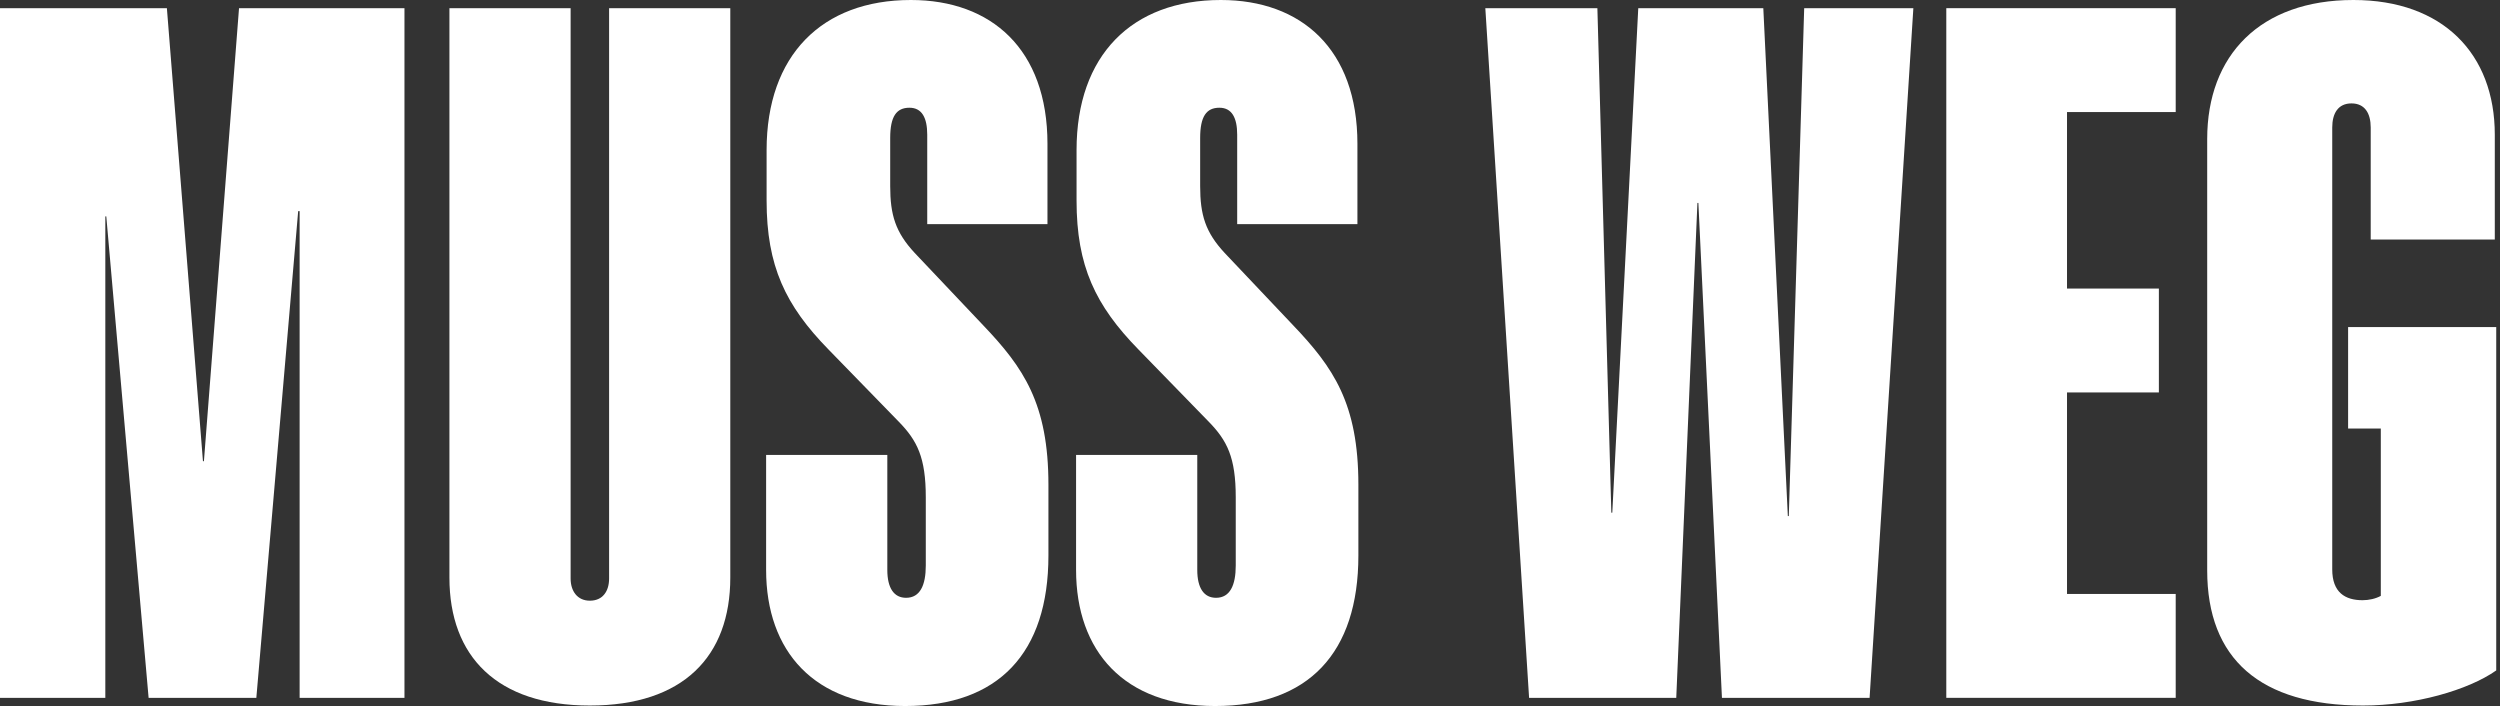 <svg width="637" height="180" viewBox="0 0 637 180" fill="none" xmlns="http://www.w3.org/2000/svg">
<rect x="0" y="0" width="637" height="180" fill="#333333" stroke="none"/>
<path d="M602.096 179.77C575.872 179.77 562.393 167.883 562.393 145.336V35.415C562.393 14.092 575.872 0 599.646 0C622.438 0 635.673 13.725 635.673 34.312V61.026H604.057V32.474C604.057 28.92 602.587 26.347 599.155 26.347C595.724 26.347 594.254 28.92 594.254 32.474V145.09C594.254 150.973 597.562 152.933 601.974 152.933C603.567 152.933 605.283 152.566 606.63 151.83V109.185H598.298V83.329H636.041V170.824C628.933 175.849 615.208 179.77 602.096 179.77Z" fill="white"/>
<path d="M495.916 177.809V2.083H554.369V28.552H526.674V73.526H550.08V99.995H526.674V151.34H554.369V177.809H495.916Z" fill="white"/>
<path d="M389.612 177.809L378.461 2.083H407.013L410.567 130.63H410.812L417.43 2.083H449.291L455.54 131.488H455.785L459.707 2.083H487.524L476.372 177.809H438.752L432.747 51.713H432.502L427.11 177.809H389.612Z" fill="white"/>
<path d="M309.598 179.893C286.438 179.893 274.184 165.923 274.184 145.213V115.925H305.064V145.213C305.064 149.87 306.78 152.32 309.844 152.32C313.397 152.32 314.868 149.134 314.868 144.11V126.709C314.868 116.538 312.662 112.249 308.005 107.47L290.114 89.088C279.085 77.815 274.306 67.766 274.306 51.1V38.233C274.306 14.092 288.399 0 311.069 0C331.534 0 345.871 12.499 345.871 36.64V57.105H315.235V34.312C315.235 30.023 313.887 27.45 310.701 27.45C307.393 27.45 305.8 29.655 305.8 35.17V47.424C305.8 54.777 307.148 59.188 312.049 64.457L329.45 82.839C339.744 93.623 346.116 102.813 346.116 123.523V141.537C346.116 166.413 333.372 179.893 309.598 179.893Z" fill="white"/>
<path d="M230.622 179.893C207.461 179.893 195.207 165.923 195.207 145.213V115.925H226.088V145.213C226.088 149.87 227.803 152.32 230.867 152.32C234.421 152.32 235.891 149.134 235.891 144.11V126.709C235.891 116.538 233.685 112.249 229.029 107.47L211.138 89.088C200.109 77.815 195.33 67.766 195.33 51.1V38.233C195.33 14.092 209.422 0 232.092 0C252.557 0 266.894 12.499 266.894 36.64V57.105H236.259V34.312C236.259 30.023 234.911 27.45 231.725 27.45C228.416 27.45 226.823 29.655 226.823 35.17V47.424C226.823 54.777 228.171 59.188 233.073 64.457L250.474 82.839C260.767 93.623 267.14 102.813 267.14 123.523V141.537C267.14 166.413 254.395 179.893 230.622 179.893Z" fill="white"/>
<path d="M150.296 179.77C126.645 179.77 114.514 167.271 114.514 147.174V2.083H145.394V147.419C145.394 150.605 147.11 153.056 150.296 153.056C153.605 153.056 155.198 150.605 155.198 147.419V2.083H186.079V147.174C186.079 167.271 174.069 179.77 150.296 179.77Z" fill="white"/>
<path d="M0 177.809V2.083H42.522L51.713 117.518H51.958L60.904 2.083H103.058V177.809H76.344V53.796H75.976L65.315 177.809H37.866L27.082 55.144H26.837V177.809H0Z" fill="white"/>
</svg>

